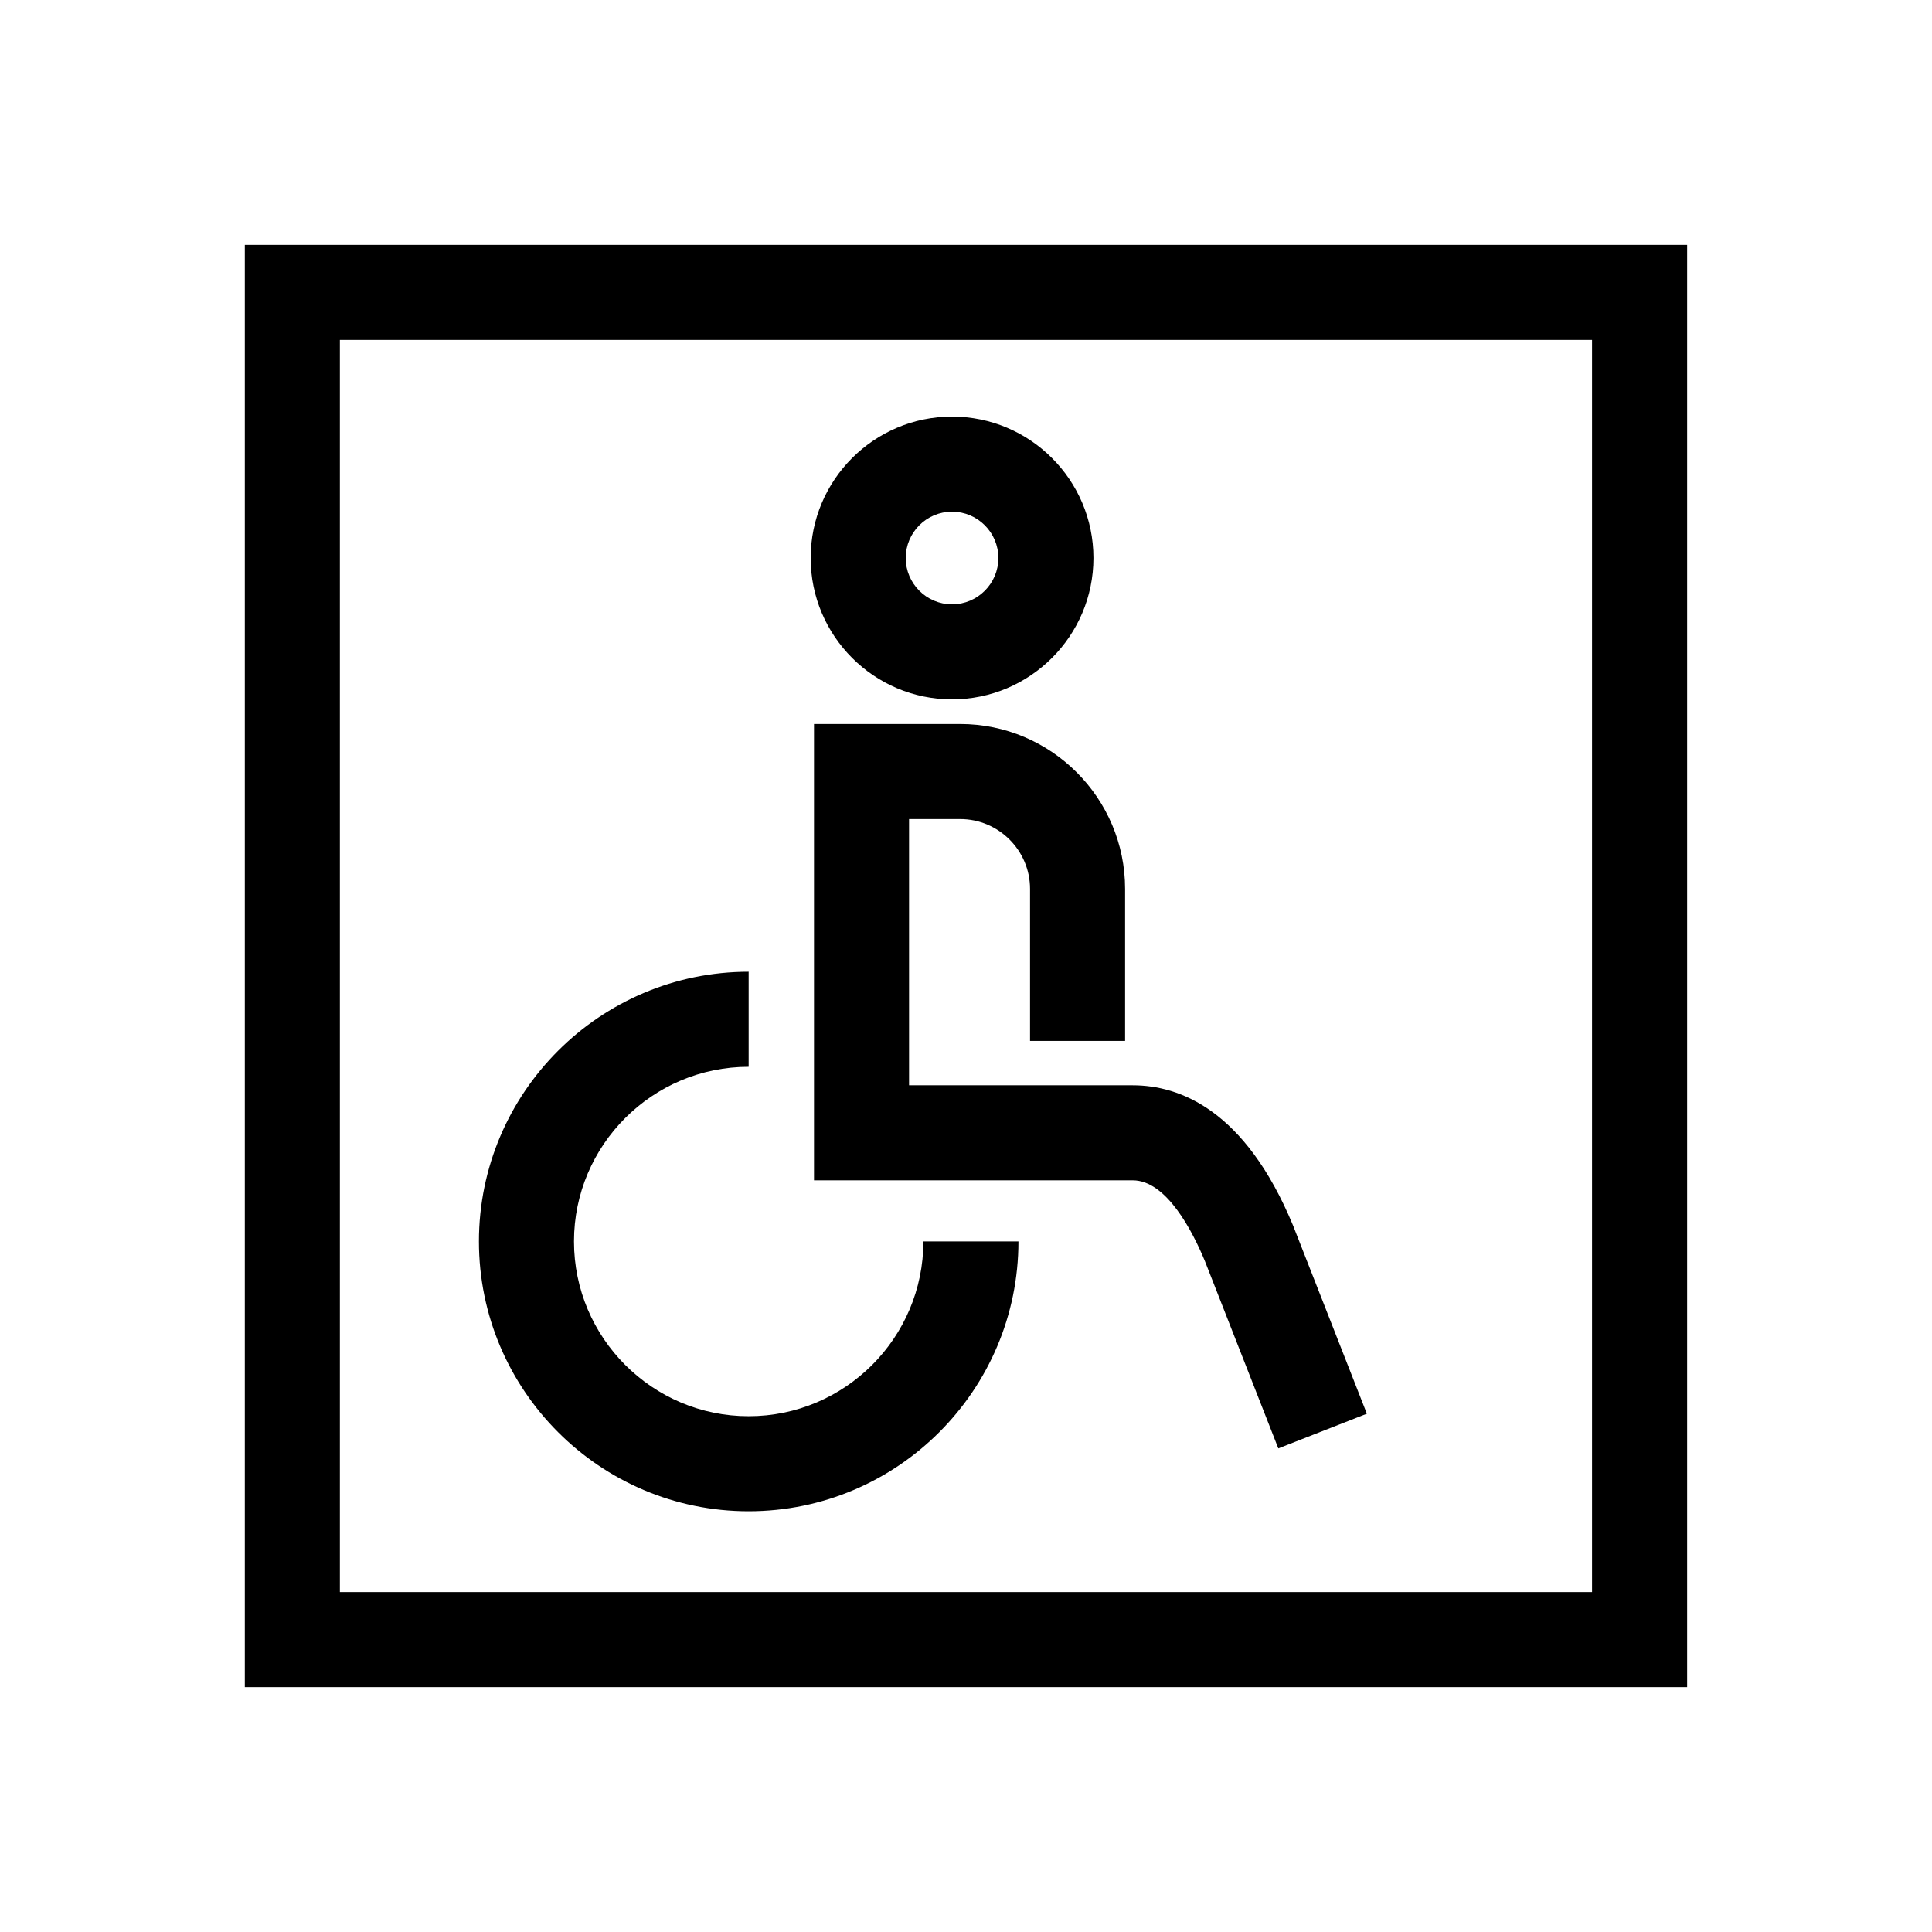 <?xml version="1.0" encoding="UTF-8"?>
<!-- Uploaded to: ICON Repo, www.svgrepo.com, Generator: ICON Repo Mixer Tools -->
<svg fill="#000000" width="800px" height="800px" version="1.1" viewBox="144 144 512 512" xmlns="http://www.w3.org/2000/svg">
 <g>
  <path d="m342.4 544.5c-39.406 0-71.48-32.082-71.48-71.512 0-39.406 32.066-71.469 71.48-71.469v25.191c-25.512 0-46.289 20.762-46.289 46.281 0 25.543 20.773 46.32 46.289 46.32 25.531 0 46.305-20.781 46.305-46.32h25.191c0.004 39.426-32.062 71.508-71.496 71.508z"/>
  <path d="m482.77 527.84-19.473-49.672c-3.25-7.844-10.176-21.371-19.098-21.371h-84.48v-120.93h38.723c24.105 0 43.719 19.609 43.719 43.707v40.273h-25.191v-40.273c0-10.207-8.312-18.516-18.531-18.516h-13.531v70.555h59.289c12.359 0 29.754 6.445 42.473 37.145l19.562 49.891z"/>
  <path d="m396.3 329.34c-20.656 0-37.465-16.809-37.465-37.469s16.809-37.469 37.465-37.469c20.668 0 37.473 16.809 37.473 37.469 0 20.664-16.812 37.469-37.473 37.469zm0-49.742c-6.762 0-12.273 5.508-12.273 12.277 0 6.769 5.512 12.277 12.273 12.277 6.769 0 12.281-5.508 12.281-12.277 0-6.769-5.516-12.277-12.281-12.277z"/>
  <path d="m591.11 591.11h-382.23v-382.22h382.23v382.22zm-357.04-25.191h331.84v-331.84h-331.84z"/>
 </g>
</svg>